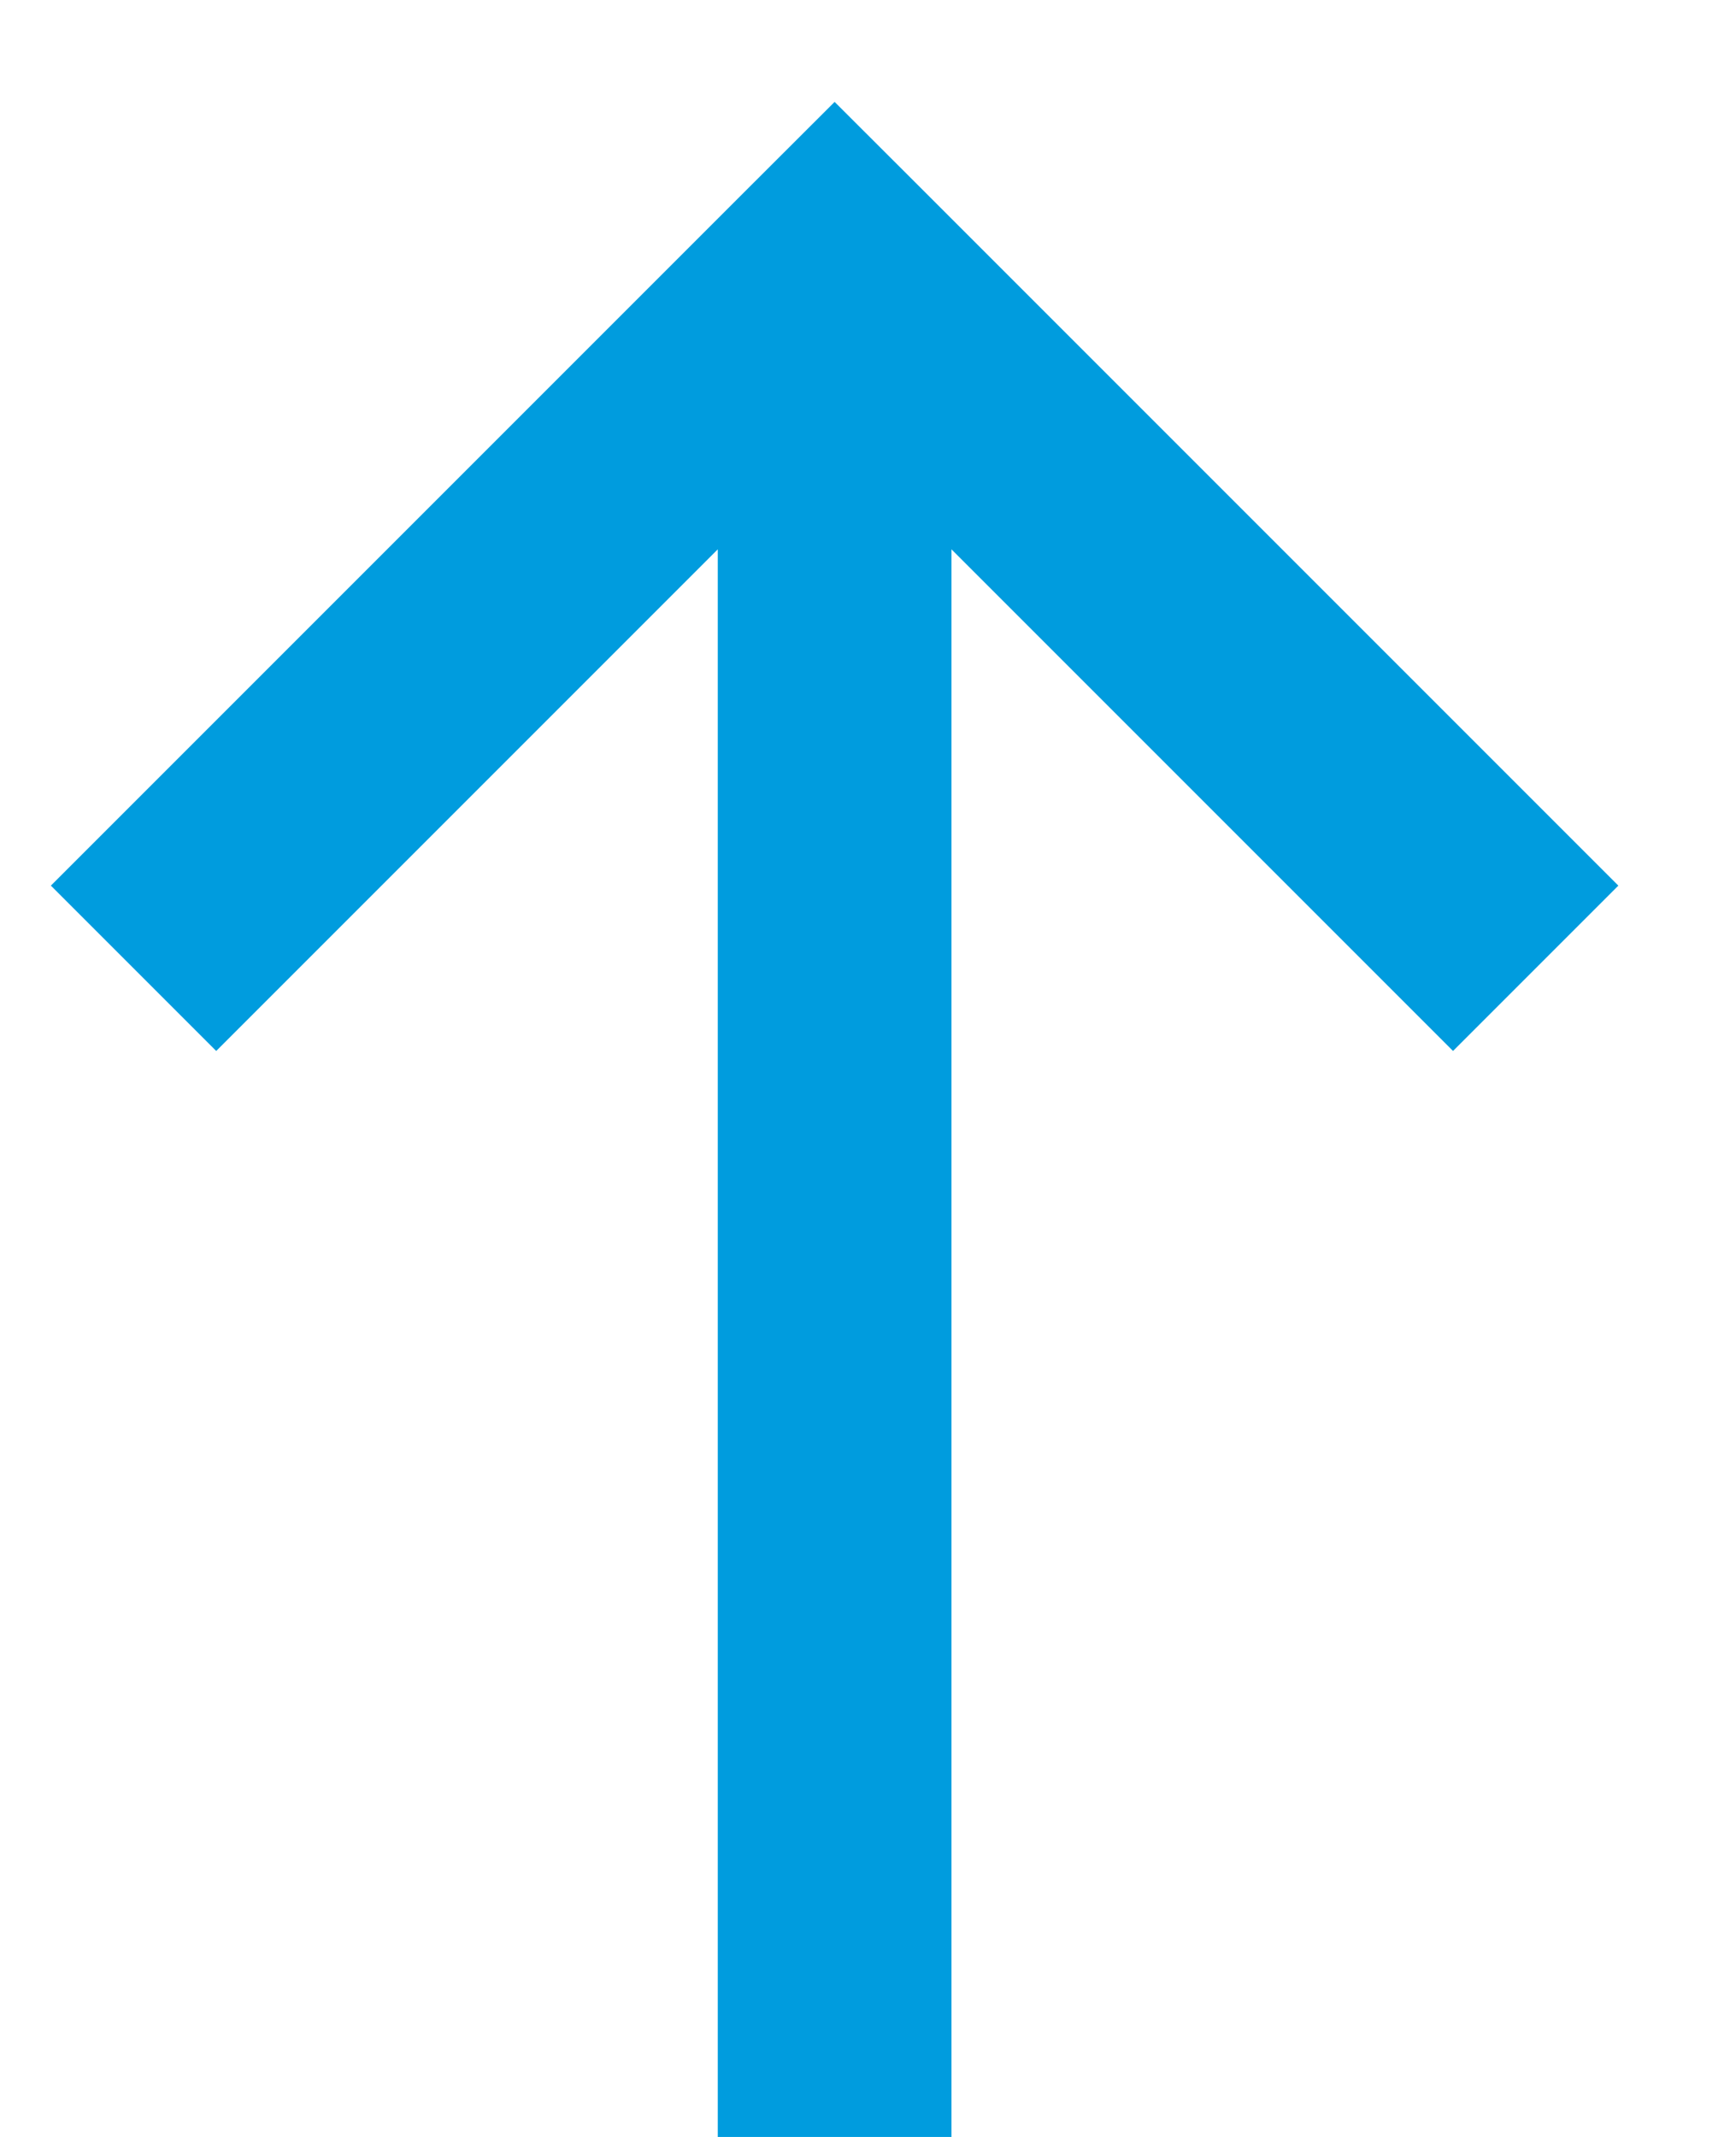 <svg width="13" height="16" viewBox="0 0 13 16" fill="none" xmlns="http://www.w3.org/2000/svg">
<path d="M6.25 2L6.869 1.381L6.25 0.763L5.631 1.381L6.25 2ZM12.119 6.631L6.869 1.381L5.631 2.619L10.881 7.869L12.119 6.631ZM5.631 1.381L0.381 6.631L1.619 7.869L6.869 2.619L5.631 1.381ZM5.375 2L5.375 16H7.125L7.125 2L5.375 2Z" fill="#009CDE"/>
</svg>

